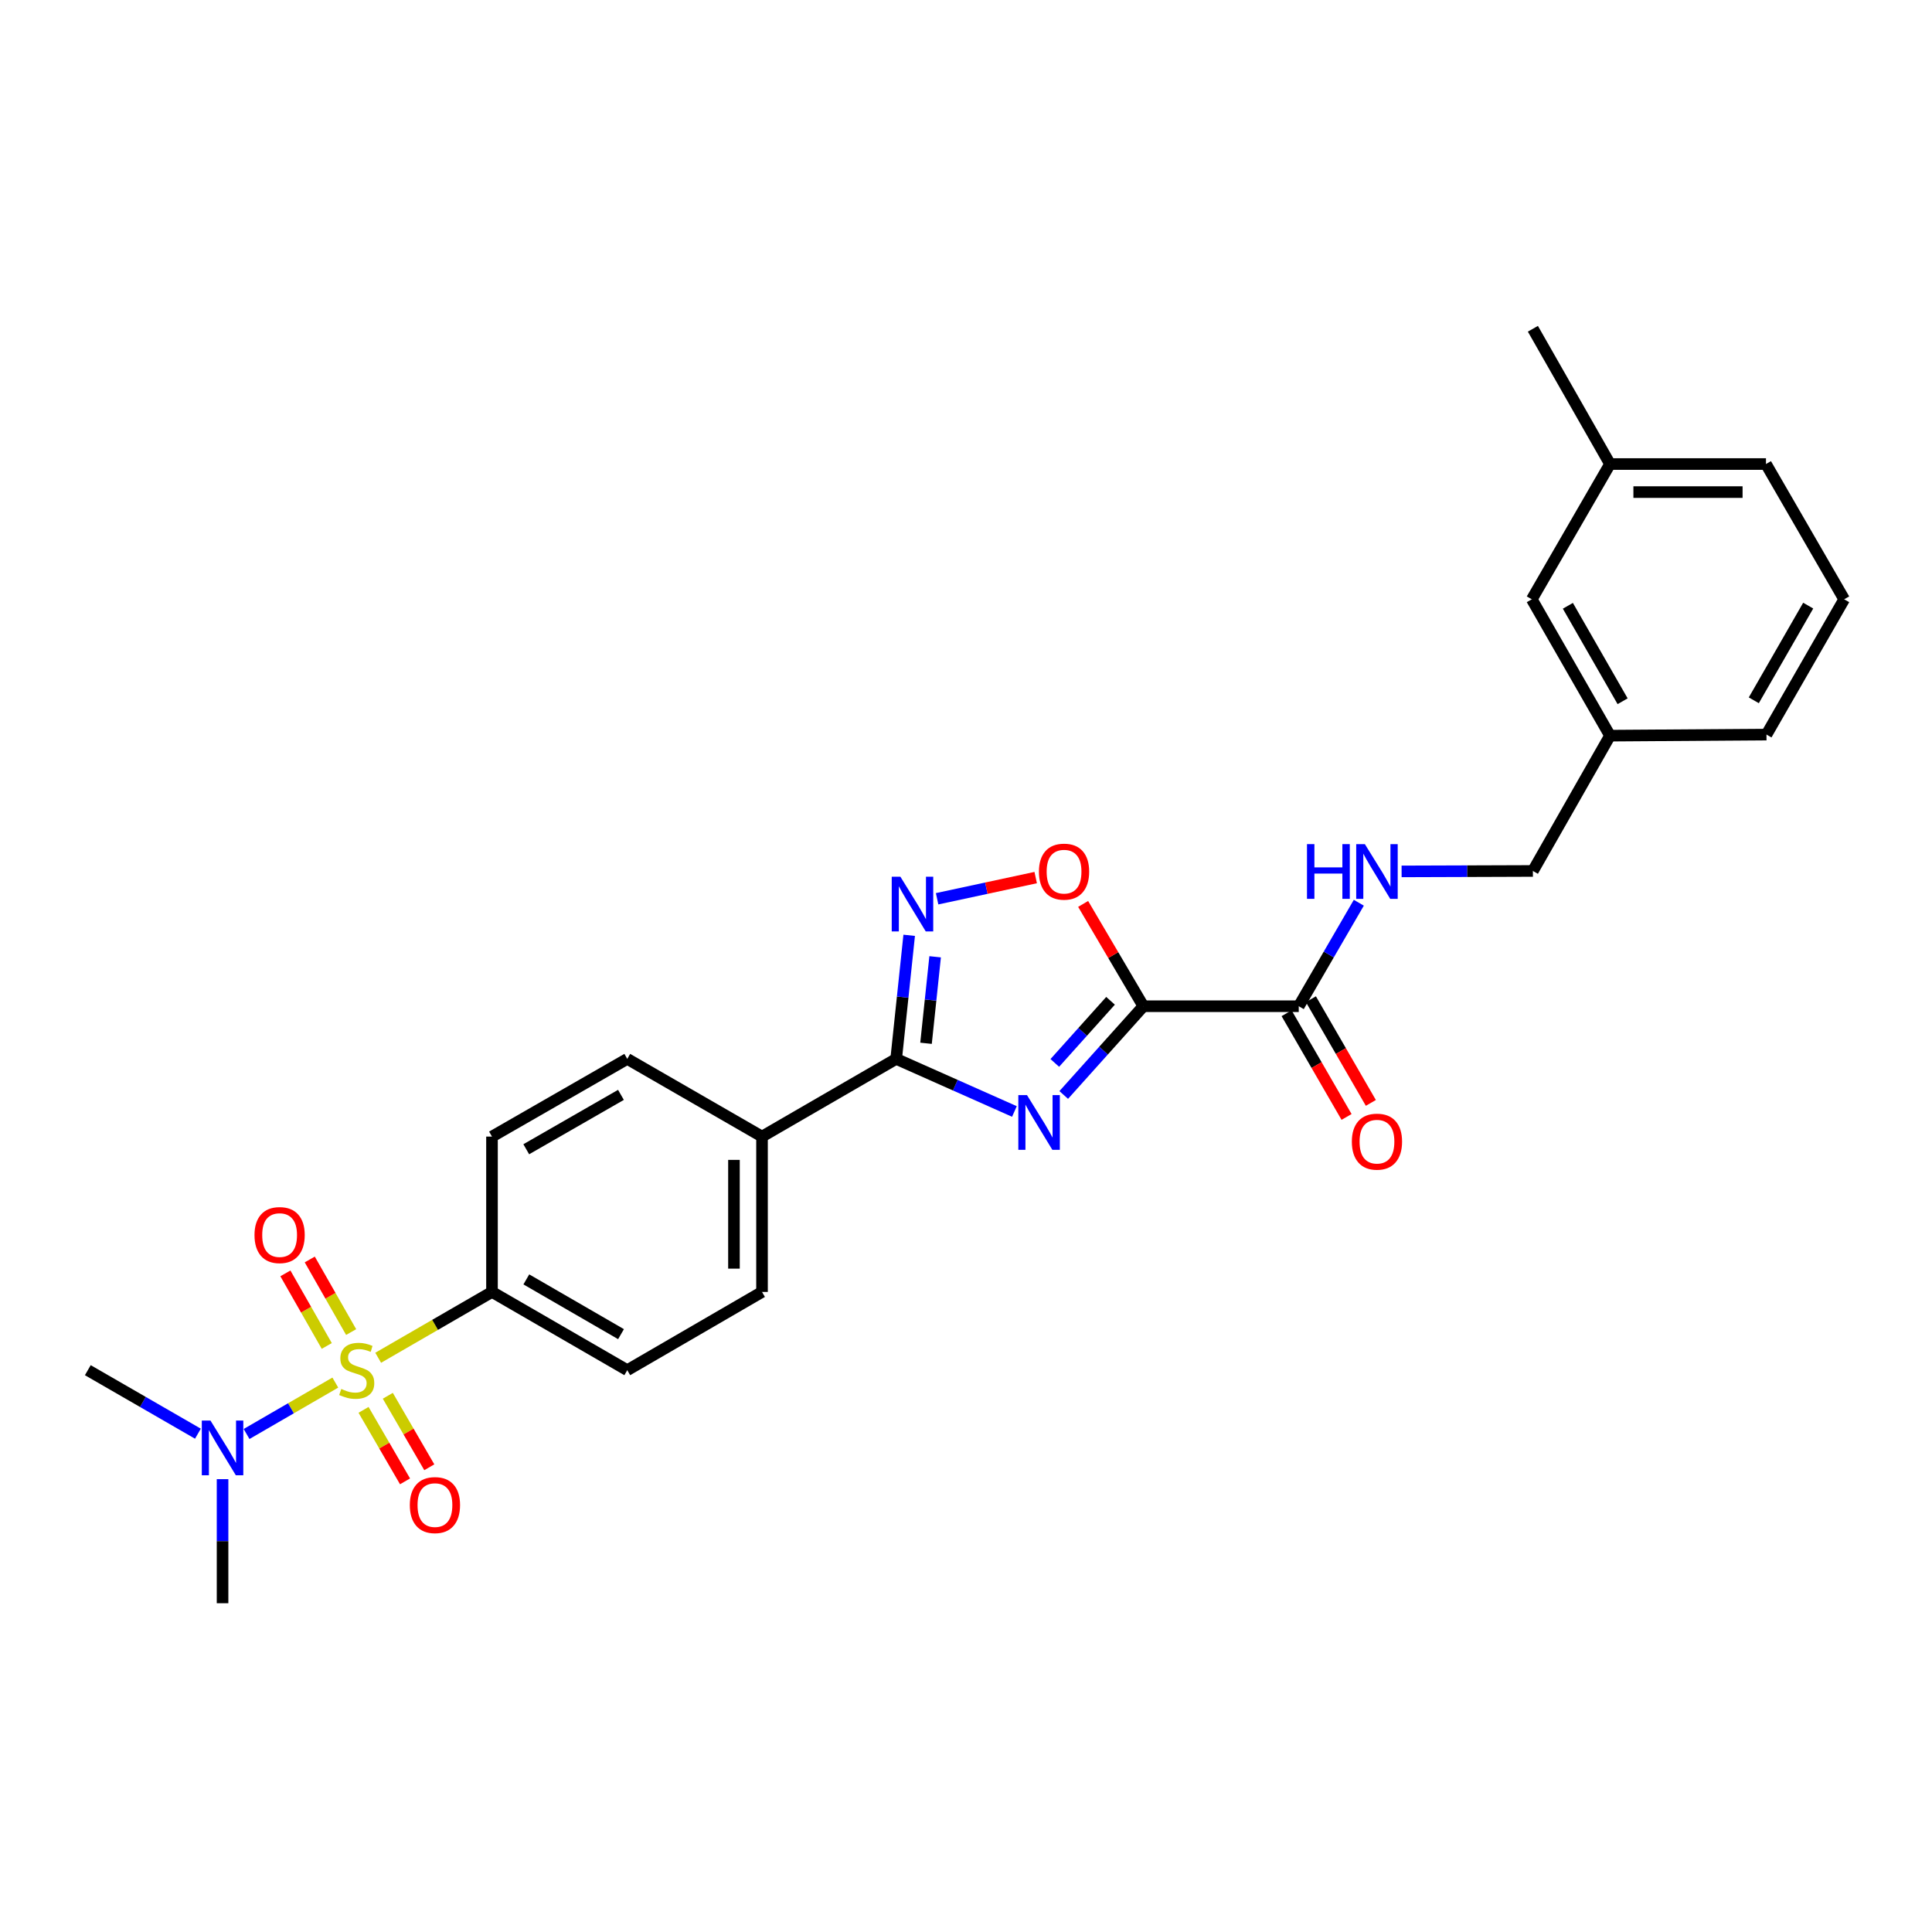 <?xml version='1.0' encoding='iso-8859-1'?>
<svg version='1.1' baseProfile='full'
              xmlns='http://www.w3.org/2000/svg'
                      xmlns:rdkit='http://www.rdkit.org/xml'
                      xmlns:xlink='http://www.w3.org/1999/xlink'
                  xml:space='preserve'
width='1000px' height='1000px' viewBox='0 0 1000 1000'>
<!-- END OF HEADER -->
<rect style='opacity:1.0;fill:#FFFFFF;stroke:none' width='1000' height='1000' x='0' y='0'> </rect>
<path class='bond-6' d='M 195.745,702.781 L 225.201,685.744' style='fill:none;fill-rule:evenodd;stroke:#CCCC00;stroke-width:6px;stroke-linecap:butt;stroke-linejoin:miter;stroke-opacity:1' />
<path class='bond-6' d='M 225.201,685.744 L 254.657,668.706' style='fill:none;fill-rule:evenodd;stroke:#000000;stroke-width:6px;stroke-linecap:butt;stroke-linejoin:miter;stroke-opacity:1' />
<path class='bond-7' d='M 173.557,715.625 L 150.589,728.93' style='fill:none;fill-rule:evenodd;stroke:#CCCC00;stroke-width:6px;stroke-linecap:butt;stroke-linejoin:miter;stroke-opacity:1' />
<path class='bond-7' d='M 150.589,728.93 L 127.62,742.235' style='fill:none;fill-rule:evenodd;stroke:#0000FF;stroke-width:6px;stroke-linecap:butt;stroke-linejoin:miter;stroke-opacity:1' />
<path class='bond-8' d='M 181.752,689.472 L 171.043,670.688' style='fill:none;fill-rule:evenodd;stroke:#CCCC00;stroke-width:6px;stroke-linecap:butt;stroke-linejoin:miter;stroke-opacity:1' />
<path class='bond-8' d='M 171.043,670.688 L 160.334,651.903' style='fill:none;fill-rule:evenodd;stroke:#FF0000;stroke-width:6px;stroke-linecap:butt;stroke-linejoin:miter;stroke-opacity:1' />
<path class='bond-8' d='M 169.137,696.664 L 158.428,677.879' style='fill:none;fill-rule:evenodd;stroke:#CCCC00;stroke-width:6px;stroke-linecap:butt;stroke-linejoin:miter;stroke-opacity:1' />
<path class='bond-8' d='M 158.428,677.879 L 147.719,659.095' style='fill:none;fill-rule:evenodd;stroke:#FF0000;stroke-width:6px;stroke-linecap:butt;stroke-linejoin:miter;stroke-opacity:1' />
<path class='bond-9' d='M 188.17,729.743 L 198.908,748.245' style='fill:none;fill-rule:evenodd;stroke:#CCCC00;stroke-width:6px;stroke-linecap:butt;stroke-linejoin:miter;stroke-opacity:1' />
<path class='bond-9' d='M 198.908,748.245 L 209.647,766.747' style='fill:none;fill-rule:evenodd;stroke:#FF0000;stroke-width:6px;stroke-linecap:butt;stroke-linejoin:miter;stroke-opacity:1' />
<path class='bond-9' d='M 200.729,722.454 L 211.467,740.956' style='fill:none;fill-rule:evenodd;stroke:#CCCC00;stroke-width:6px;stroke-linecap:butt;stroke-linejoin:miter;stroke-opacity:1' />
<path class='bond-9' d='M 211.467,740.956 L 222.205,759.458' style='fill:none;fill-rule:evenodd;stroke:#FF0000;stroke-width:6px;stroke-linecap:butt;stroke-linejoin:miter;stroke-opacity:1' />
<path class='bond-0' d='M 525.063,575.3 L 494.461,561.69' style='fill:none;fill-rule:evenodd;stroke:#0000FF;stroke-width:6px;stroke-linecap:butt;stroke-linejoin:miter;stroke-opacity:1' />
<path class='bond-0' d='M 494.461,561.69 L 463.86,548.08' style='fill:none;fill-rule:evenodd;stroke:#000000;stroke-width:6px;stroke-linecap:butt;stroke-linejoin:miter;stroke-opacity:1' />
<path class='bond-1' d='M 550.587,566.756 L 571.195,543.788' style='fill:none;fill-rule:evenodd;stroke:#0000FF;stroke-width:6px;stroke-linecap:butt;stroke-linejoin:miter;stroke-opacity:1' />
<path class='bond-1' d='M 571.195,543.788 L 591.803,520.821' style='fill:none;fill-rule:evenodd;stroke:#000000;stroke-width:6px;stroke-linecap:butt;stroke-linejoin:miter;stroke-opacity:1' />
<path class='bond-1' d='M 545.962,550.168 L 560.387,534.091' style='fill:none;fill-rule:evenodd;stroke:#0000FF;stroke-width:6px;stroke-linecap:butt;stroke-linejoin:miter;stroke-opacity:1' />
<path class='bond-1' d='M 560.387,534.091 L 574.813,518.014' style='fill:none;fill-rule:evenodd;stroke:#000000;stroke-width:6px;stroke-linecap:butt;stroke-linejoin:miter;stroke-opacity:1' />
<path class='bond-5' d='M 591.803,520.821 L 672.231,520.821' style='fill:none;fill-rule:evenodd;stroke:#000000;stroke-width:6px;stroke-linecap:butt;stroke-linejoin:miter;stroke-opacity:1' />
<path class='bond-28' d='M 591.803,520.821 L 576.216,494.343' style='fill:none;fill-rule:evenodd;stroke:#000000;stroke-width:6px;stroke-linecap:butt;stroke-linejoin:miter;stroke-opacity:1' />
<path class='bond-28' d='M 576.216,494.343 L 560.629,467.865' style='fill:none;fill-rule:evenodd;stroke:#FF0000;stroke-width:6px;stroke-linecap:butt;stroke-linejoin:miter;stroke-opacity:1' />
<path class='bond-2' d='M 463.86,548.08 L 394.419,588.294' style='fill:none;fill-rule:evenodd;stroke:#000000;stroke-width:6px;stroke-linecap:butt;stroke-linejoin:miter;stroke-opacity:1' />
<path class='bond-3' d='M 463.86,548.08 L 467.227,516.098' style='fill:none;fill-rule:evenodd;stroke:#000000;stroke-width:6px;stroke-linecap:butt;stroke-linejoin:miter;stroke-opacity:1' />
<path class='bond-3' d='M 467.227,516.098 L 470.595,484.116' style='fill:none;fill-rule:evenodd;stroke:#0000FF;stroke-width:6px;stroke-linecap:butt;stroke-linejoin:miter;stroke-opacity:1' />
<path class='bond-3' d='M 479.311,540.006 L 481.668,517.618' style='fill:none;fill-rule:evenodd;stroke:#000000;stroke-width:6px;stroke-linecap:butt;stroke-linejoin:miter;stroke-opacity:1' />
<path class='bond-3' d='M 481.668,517.618 L 484.025,495.231' style='fill:none;fill-rule:evenodd;stroke:#0000FF;stroke-width:6px;stroke-linecap:butt;stroke-linejoin:miter;stroke-opacity:1' />
<path class='bond-4' d='M 485.044,465.202 L 510.557,459.719' style='fill:none;fill-rule:evenodd;stroke:#0000FF;stroke-width:6px;stroke-linecap:butt;stroke-linejoin:miter;stroke-opacity:1' />
<path class='bond-4' d='M 510.557,459.719 L 536.07,454.236' style='fill:none;fill-rule:evenodd;stroke:#FF0000;stroke-width:6px;stroke-linecap:butt;stroke-linejoin:miter;stroke-opacity:1' />
<path class='bond-10' d='M 672.231,520.821 L 687.777,494.039' style='fill:none;fill-rule:evenodd;stroke:#000000;stroke-width:6px;stroke-linecap:butt;stroke-linejoin:miter;stroke-opacity:1' />
<path class='bond-10' d='M 687.777,494.039 L 703.322,467.257' style='fill:none;fill-rule:evenodd;stroke:#0000FF;stroke-width:6px;stroke-linecap:butt;stroke-linejoin:miter;stroke-opacity:1' />
<path class='bond-12' d='M 665.946,524.455 L 681.462,551.291' style='fill:none;fill-rule:evenodd;stroke:#000000;stroke-width:6px;stroke-linecap:butt;stroke-linejoin:miter;stroke-opacity:1' />
<path class='bond-12' d='M 681.462,551.291 L 696.978,578.127' style='fill:none;fill-rule:evenodd;stroke:#FF0000;stroke-width:6px;stroke-linecap:butt;stroke-linejoin:miter;stroke-opacity:1' />
<path class='bond-12' d='M 678.517,517.187 L 694.033,544.023' style='fill:none;fill-rule:evenodd;stroke:#000000;stroke-width:6px;stroke-linecap:butt;stroke-linejoin:miter;stroke-opacity:1' />
<path class='bond-12' d='M 694.033,544.023 L 709.549,570.859' style='fill:none;fill-rule:evenodd;stroke:#FF0000;stroke-width:6px;stroke-linecap:butt;stroke-linejoin:miter;stroke-opacity:1' />
<path class='bond-13' d='M 254.657,668.706 L 324.671,709.203' style='fill:none;fill-rule:evenodd;stroke:#000000;stroke-width:6px;stroke-linecap:butt;stroke-linejoin:miter;stroke-opacity:1' />
<path class='bond-13' d='M 272.429,662.211 L 321.439,690.559' style='fill:none;fill-rule:evenodd;stroke:#000000;stroke-width:6px;stroke-linecap:butt;stroke-linejoin:miter;stroke-opacity:1' />
<path class='bond-14' d='M 254.657,668.706 L 254.657,588.294' style='fill:none;fill-rule:evenodd;stroke:#000000;stroke-width:6px;stroke-linecap:butt;stroke-linejoin:miter;stroke-opacity:1' />
<path class='bond-22' d='M 102.441,742.076 L 73.948,725.639' style='fill:none;fill-rule:evenodd;stroke:#0000FF;stroke-width:6px;stroke-linecap:butt;stroke-linejoin:miter;stroke-opacity:1' />
<path class='bond-22' d='M 73.948,725.639 L 45.455,709.203' style='fill:none;fill-rule:evenodd;stroke:#000000;stroke-width:6px;stroke-linecap:butt;stroke-linejoin:miter;stroke-opacity:1' />
<path class='bond-23' d='M 115.194,765.603 L 115.194,797.716' style='fill:none;fill-rule:evenodd;stroke:#0000FF;stroke-width:6px;stroke-linecap:butt;stroke-linejoin:miter;stroke-opacity:1' />
<path class='bond-23' d='M 115.194,797.716 L 115.194,829.829' style='fill:none;fill-rule:evenodd;stroke:#000000;stroke-width:6px;stroke-linecap:butt;stroke-linejoin:miter;stroke-opacity:1' />
<path class='bond-17' d='M 725.469,451.038 L 759.446,450.923' style='fill:none;fill-rule:evenodd;stroke:#0000FF;stroke-width:6px;stroke-linecap:butt;stroke-linejoin:miter;stroke-opacity:1' />
<path class='bond-17' d='M 759.446,450.923 L 793.422,450.807' style='fill:none;fill-rule:evenodd;stroke:#000000;stroke-width:6px;stroke-linecap:butt;stroke-linejoin:miter;stroke-opacity:1' />
<path class='bond-11' d='M 394.419,588.294 L 324.671,548.08' style='fill:none;fill-rule:evenodd;stroke:#000000;stroke-width:6px;stroke-linecap:butt;stroke-linejoin:miter;stroke-opacity:1' />
<path class='bond-27' d='M 394.419,588.294 L 394.419,668.706' style='fill:none;fill-rule:evenodd;stroke:#000000;stroke-width:6px;stroke-linecap:butt;stroke-linejoin:miter;stroke-opacity:1' />
<path class='bond-27' d='M 379.898,600.356 L 379.898,656.644' style='fill:none;fill-rule:evenodd;stroke:#000000;stroke-width:6px;stroke-linecap:butt;stroke-linejoin:miter;stroke-opacity:1' />
<path class='bond-16' d='M 324.671,709.203 L 394.419,668.706' style='fill:none;fill-rule:evenodd;stroke:#000000;stroke-width:6px;stroke-linecap:butt;stroke-linejoin:miter;stroke-opacity:1' />
<path class='bond-15' d='M 254.657,588.294 L 324.671,548.08' style='fill:none;fill-rule:evenodd;stroke:#000000;stroke-width:6px;stroke-linecap:butt;stroke-linejoin:miter;stroke-opacity:1' />
<path class='bond-15' d='M 272.391,594.853 L 321.401,566.703' style='fill:none;fill-rule:evenodd;stroke:#000000;stroke-width:6px;stroke-linecap:butt;stroke-linejoin:miter;stroke-opacity:1' />
<path class='bond-19' d='M 793.422,450.807 L 833.338,380.777' style='fill:none;fill-rule:evenodd;stroke:#000000;stroke-width:6px;stroke-linecap:butt;stroke-linejoin:miter;stroke-opacity:1' />
<path class='bond-18' d='M 792.858,310.199 L 833.338,380.777' style='fill:none;fill-rule:evenodd;stroke:#000000;stroke-width:6px;stroke-linecap:butt;stroke-linejoin:miter;stroke-opacity:1' />
<path class='bond-18' d='M 811.526,313.561 L 839.862,362.966' style='fill:none;fill-rule:evenodd;stroke:#000000;stroke-width:6px;stroke-linecap:butt;stroke-linejoin:miter;stroke-opacity:1' />
<path class='bond-20' d='M 792.858,310.199 L 833.338,240.185' style='fill:none;fill-rule:evenodd;stroke:#000000;stroke-width:6px;stroke-linecap:butt;stroke-linejoin:miter;stroke-opacity:1' />
<path class='bond-24' d='M 833.338,380.777 L 914.323,380.213' style='fill:none;fill-rule:evenodd;stroke:#000000;stroke-width:6px;stroke-linecap:butt;stroke-linejoin:miter;stroke-opacity:1' />
<path class='bond-26' d='M 833.338,240.185 L 793.422,170.171' style='fill:none;fill-rule:evenodd;stroke:#000000;stroke-width:6px;stroke-linecap:butt;stroke-linejoin:miter;stroke-opacity:1' />
<path class='bond-29' d='M 833.338,240.185 L 914.065,240.185' style='fill:none;fill-rule:evenodd;stroke:#000000;stroke-width:6px;stroke-linecap:butt;stroke-linejoin:miter;stroke-opacity:1' />
<path class='bond-29' d='M 845.447,254.706 L 901.956,254.706' style='fill:none;fill-rule:evenodd;stroke:#000000;stroke-width:6px;stroke-linecap:butt;stroke-linejoin:miter;stroke-opacity:1' />
<path class='bond-21' d='M 954.545,310.199 L 914.323,380.213' style='fill:none;fill-rule:evenodd;stroke:#000000;stroke-width:6px;stroke-linecap:butt;stroke-linejoin:miter;stroke-opacity:1' />
<path class='bond-21' d='M 935.921,313.467 L 907.766,362.477' style='fill:none;fill-rule:evenodd;stroke:#000000;stroke-width:6px;stroke-linecap:butt;stroke-linejoin:miter;stroke-opacity:1' />
<path class='bond-25' d='M 954.545,310.199 L 914.065,240.185' style='fill:none;fill-rule:evenodd;stroke:#000000;stroke-width:6px;stroke-linecap:butt;stroke-linejoin:miter;stroke-opacity:1' />
<path  class='atom-0' d='M 176.643 718.923
Q 176.963 719.043, 178.283 719.603
Q 179.603 720.163, 181.043 720.523
Q 182.523 720.843, 183.963 720.843
Q 186.643 720.843, 188.203 719.563
Q 189.763 718.243, 189.763 715.963
Q 189.763 714.403, 188.963 713.443
Q 188.203 712.483, 187.003 711.963
Q 185.803 711.443, 183.803 710.843
Q 181.283 710.083, 179.763 709.363
Q 178.283 708.643, 177.203 707.123
Q 176.163 705.603, 176.163 703.043
Q 176.163 699.483, 178.563 697.283
Q 181.003 695.083, 185.803 695.083
Q 189.083 695.083, 192.803 696.643
L 191.883 699.723
Q 188.483 698.323, 185.923 698.323
Q 183.163 698.323, 181.643 699.483
Q 180.123 700.603, 180.163 702.563
Q 180.163 704.083, 180.923 705.003
Q 181.723 705.923, 182.843 706.443
Q 184.003 706.963, 185.923 707.563
Q 188.483 708.363, 190.003 709.163
Q 191.523 709.963, 192.603 711.603
Q 193.723 713.203, 193.723 715.963
Q 193.723 719.883, 191.083 722.003
Q 188.483 724.083, 184.123 724.083
Q 181.603 724.083, 179.683 723.523
Q 177.803 723.003, 175.563 722.083
L 176.643 718.923
' fill='#CCCC00'/>
<path  class='atom-1' d='M 531.566 566.817
L 540.846 581.817
Q 541.766 583.297, 543.246 585.977
Q 544.726 588.657, 544.806 588.817
L 544.806 566.817
L 548.566 566.817
L 548.566 595.137
L 544.686 595.137
L 534.726 578.737
Q 533.566 576.817, 532.326 574.617
Q 531.126 572.417, 530.766 571.737
L 530.766 595.137
L 527.086 595.137
L 527.086 566.817
L 531.566 566.817
' fill='#0000FF'/>
<path  class='atom-4' d='M 466.038 453.782
L 475.318 468.782
Q 476.238 470.262, 477.718 472.942
Q 479.198 475.622, 479.278 475.782
L 479.278 453.782
L 483.038 453.782
L 483.038 482.102
L 479.158 482.102
L 469.198 465.702
Q 468.038 463.782, 466.798 461.582
Q 465.598 459.382, 465.238 458.702
L 465.238 482.102
L 461.558 482.102
L 461.558 453.782
L 466.038 453.782
' fill='#0000FF'/>
<path  class='atom-5' d='M 537.75 451.161
Q 537.75 444.361, 541.11 440.561
Q 544.47 436.761, 550.75 436.761
Q 557.03 436.761, 560.39 440.561
Q 563.75 444.361, 563.75 451.161
Q 563.75 458.041, 560.35 461.961
Q 556.95 465.841, 550.75 465.841
Q 544.51 465.841, 541.11 461.961
Q 537.75 458.081, 537.75 451.161
M 550.75 462.641
Q 555.07 462.641, 557.39 459.761
Q 559.75 456.841, 559.75 451.161
Q 559.75 445.601, 557.39 442.801
Q 555.07 439.961, 550.75 439.961
Q 546.43 439.961, 544.07 442.761
Q 541.75 445.561, 541.75 451.161
Q 541.75 456.881, 544.07 459.761
Q 546.43 462.641, 550.75 462.641
' fill='#FF0000'/>
<path  class='atom-8' d='M 108.934 735.273
L 118.214 750.273
Q 119.134 751.753, 120.614 754.433
Q 122.094 757.113, 122.174 757.273
L 122.174 735.273
L 125.934 735.273
L 125.934 763.593
L 122.054 763.593
L 112.094 747.193
Q 110.934 745.273, 109.694 743.073
Q 108.494 740.873, 108.134 740.193
L 108.134 763.593
L 104.454 763.593
L 104.454 735.273
L 108.934 735.273
' fill='#0000FF'/>
<path  class='atom-9' d='M 131.728 639.269
Q 131.728 632.469, 135.088 628.669
Q 138.448 624.869, 144.728 624.869
Q 151.008 624.869, 154.368 628.669
Q 157.728 632.469, 157.728 639.269
Q 157.728 646.149, 154.328 650.069
Q 150.928 653.949, 144.728 653.949
Q 138.488 653.949, 135.088 650.069
Q 131.728 646.189, 131.728 639.269
M 144.728 650.749
Q 149.048 650.749, 151.368 647.869
Q 153.728 644.949, 153.728 639.269
Q 153.728 633.709, 151.368 630.909
Q 149.048 628.069, 144.728 628.069
Q 140.408 628.069, 138.048 630.869
Q 135.728 633.669, 135.728 639.269
Q 135.728 644.989, 138.048 647.869
Q 140.408 650.749, 144.728 650.749
' fill='#FF0000'/>
<path  class='atom-10' d='M 212.124 779.03
Q 212.124 772.23, 215.484 768.43
Q 218.844 764.63, 225.124 764.63
Q 231.404 764.63, 234.764 768.43
Q 238.124 772.23, 238.124 779.03
Q 238.124 785.91, 234.724 789.83
Q 231.324 793.71, 225.124 793.71
Q 218.884 793.71, 215.484 789.83
Q 212.124 785.95, 212.124 779.03
M 225.124 790.51
Q 229.444 790.51, 231.764 787.63
Q 234.124 784.71, 234.124 779.03
Q 234.124 773.47, 231.764 770.67
Q 229.444 767.83, 225.124 767.83
Q 220.804 767.83, 218.444 770.63
Q 216.124 773.43, 216.124 779.03
Q 216.124 784.75, 218.444 787.63
Q 220.804 790.51, 225.124 790.51
' fill='#FF0000'/>
<path  class='atom-11' d='M 676.492 436.921
L 680.332 436.921
L 680.332 448.961
L 694.812 448.961
L 694.812 436.921
L 698.652 436.921
L 698.652 465.241
L 694.812 465.241
L 694.812 452.161
L 680.332 452.161
L 680.332 465.241
L 676.492 465.241
L 676.492 436.921
' fill='#0000FF'/>
<path  class='atom-11' d='M 706.452 436.921
L 715.732 451.921
Q 716.652 453.401, 718.132 456.081
Q 719.612 458.761, 719.692 458.921
L 719.692 436.921
L 723.452 436.921
L 723.452 465.241
L 719.572 465.241
L 709.612 448.841
Q 708.452 446.921, 707.212 444.721
Q 706.012 442.521, 705.652 441.841
L 705.652 465.241
L 701.972 465.241
L 701.972 436.921
L 706.452 436.921
' fill='#0000FF'/>
<path  class='atom-13' d='M 699.712 590.915
Q 699.712 584.115, 703.072 580.315
Q 706.432 576.515, 712.712 576.515
Q 718.992 576.515, 722.352 580.315
Q 725.712 584.115, 725.712 590.915
Q 725.712 597.795, 722.312 601.715
Q 718.912 605.595, 712.712 605.595
Q 706.472 605.595, 703.072 601.715
Q 699.712 597.835, 699.712 590.915
M 712.712 602.395
Q 717.032 602.395, 719.352 599.515
Q 721.712 596.595, 721.712 590.915
Q 721.712 585.355, 719.352 582.555
Q 717.032 579.715, 712.712 579.715
Q 708.392 579.715, 706.032 582.515
Q 703.712 585.315, 703.712 590.915
Q 703.712 596.635, 706.032 599.515
Q 708.392 602.395, 712.712 602.395
' fill='#FF0000'/>
</svg>
